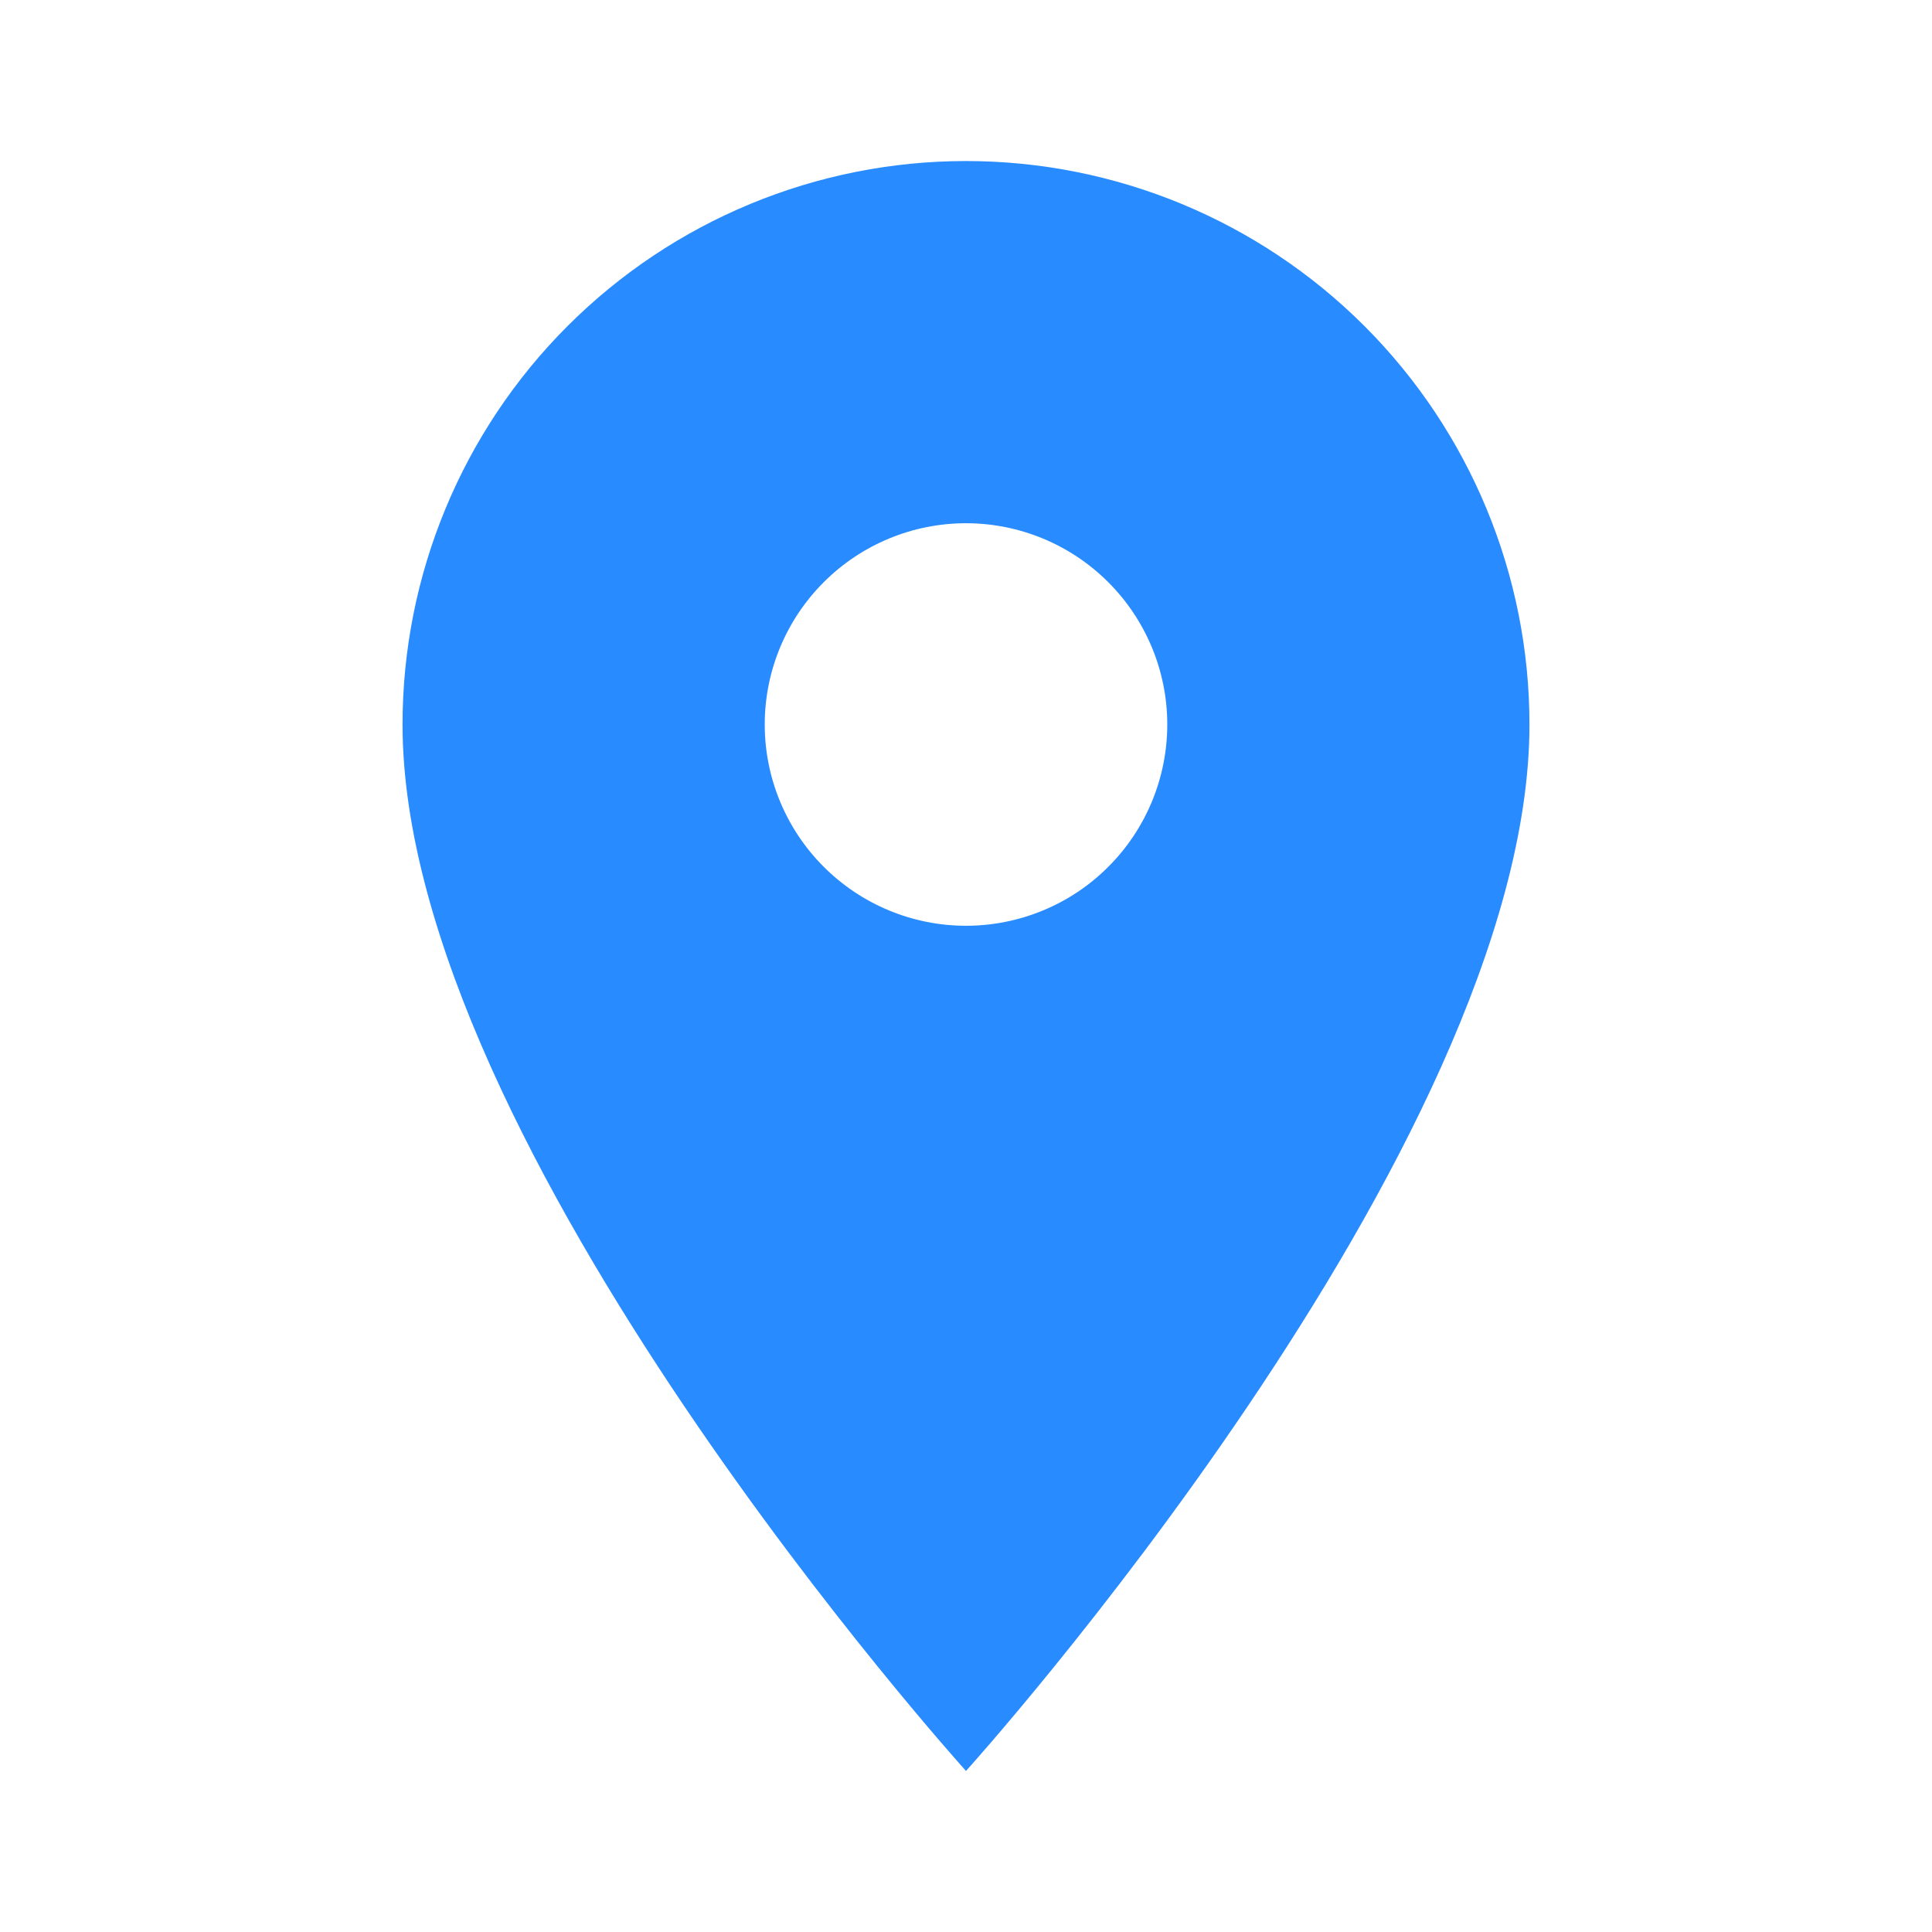 <?xml version="1.0" encoding="UTF-8"?> <svg xmlns="http://www.w3.org/2000/svg" width="17" height="17" viewBox="0 0 17 17" fill="none"> <path d="M8.5 8.146C8.03 8.146 7.58 7.959 7.248 7.627C6.916 7.295 6.729 6.845 6.729 6.375C6.729 5.905 6.916 5.455 7.248 5.123C7.58 4.791 8.03 4.604 8.5 4.604C8.97 4.604 9.42 4.791 9.752 5.123C10.084 5.455 10.271 5.905 10.271 6.375C10.271 6.608 10.225 6.838 10.136 7.053C10.047 7.267 9.917 7.463 9.752 7.627C9.588 7.792 9.393 7.922 9.178 8.011C8.963 8.1 8.733 8.146 8.5 8.146ZM8.5 1.417C7.185 1.417 5.924 1.939 4.994 2.869C4.064 3.799 3.542 5.06 3.542 6.375C3.542 10.094 8.5 15.583 8.5 15.583C8.5 15.583 13.458 10.094 13.458 6.375C13.458 5.06 12.936 3.799 12.006 2.869C11.076 1.939 9.815 1.417 8.5 1.417Z" fill="#288BFF"></path> </svg> 